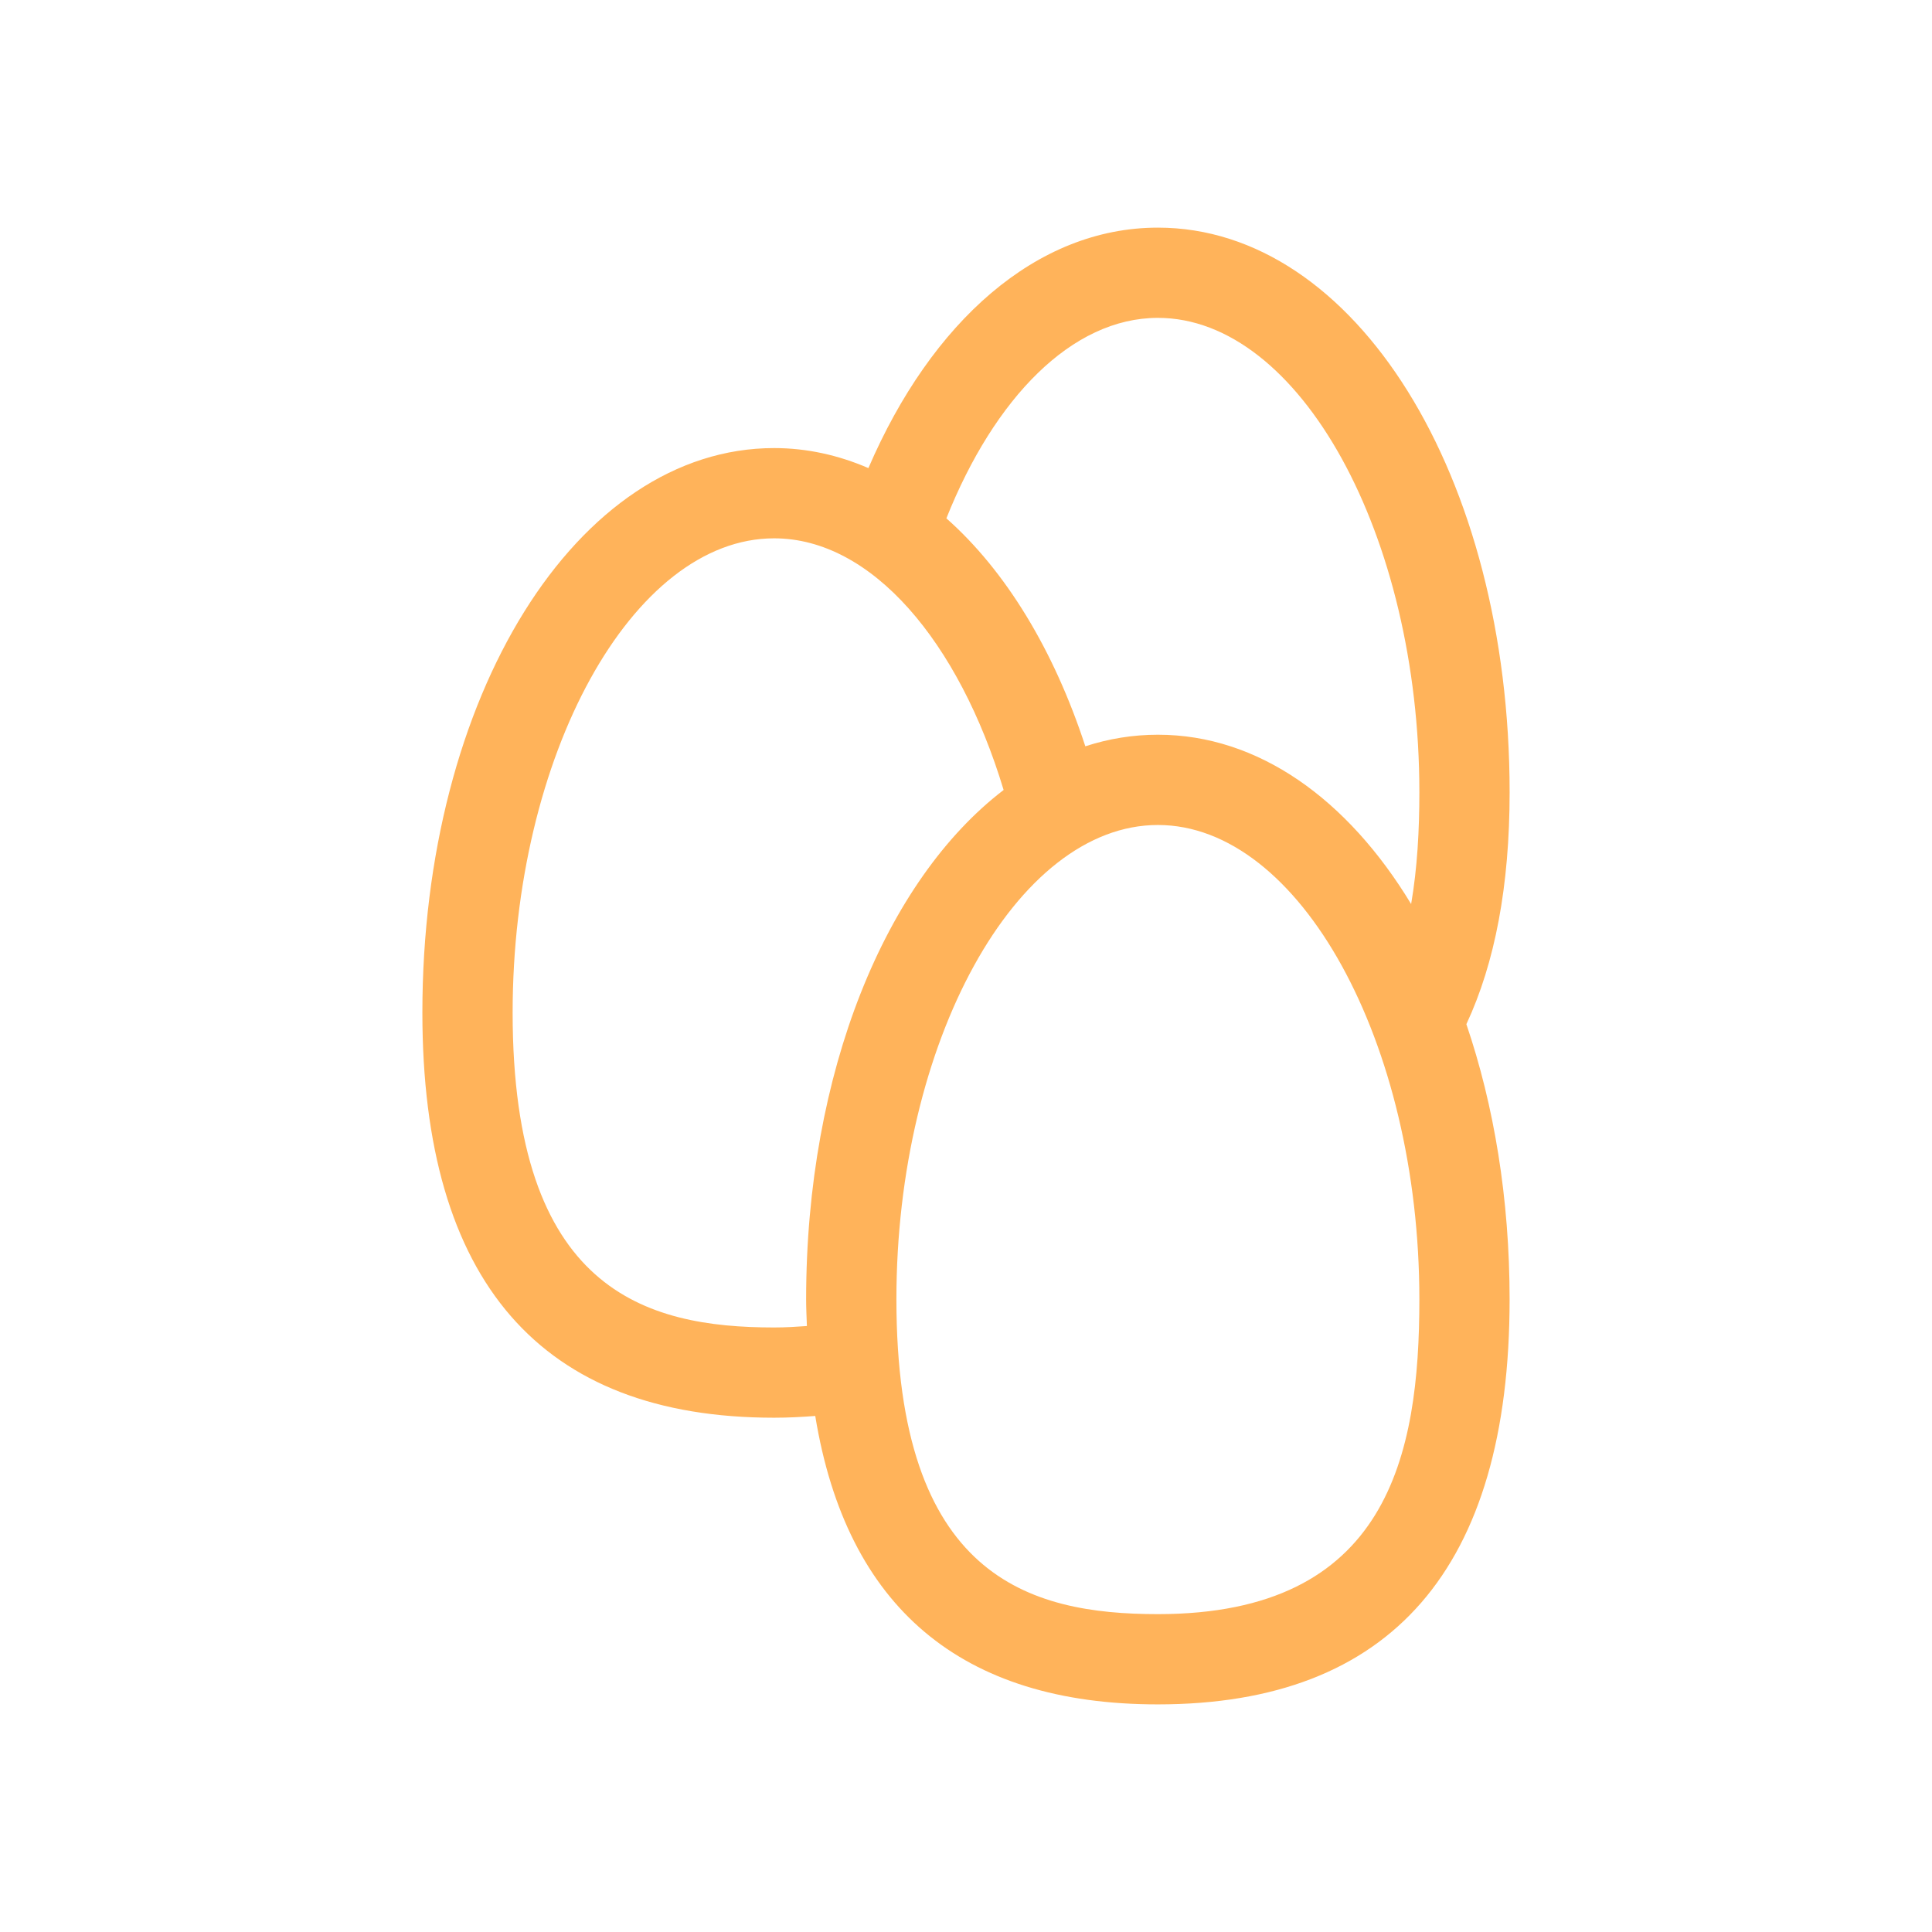 <?xml version="1.0" encoding="iso-8859-1"?>
<!-- Generator: Adobe Illustrator 25.2.1, SVG Export Plug-In . SVG Version: 6.00 Build 0)  -->
<svg version="1.1" id="Capa_1" xmlns="http://www.w3.org/2000/svg" xmlns:xlink="http://www.w3.org/1999/xlink" x="0px" y="0px"
	 width="85.627px" height="85.627px" viewBox="0 0 85.627 85.627" enable-background="new 0 0 85.627 85.627" xml:space="preserve">
<path fill="#FFB35A" d="M66.907,35.111c0-14.031-6.848-25.022-15.589-25.022c-5.383,0-10.04,4.178-12.83,10.657
	c-1.326-0.572-2.725-0.887-4.179-0.887c-8.741,0-15.589,10.991-15.589,25.022c0,11.913,5.245,17.953,15.589,17.953
	c0.63,0,1.232-0.033,1.823-0.078c1.388,8.477,6.469,12.783,15.185,12.783c10.344,0,15.589-6.04,15.589-17.953
	c0-4.457-0.693-8.605-1.916-12.193C66.258,42.678,66.907,39.258,66.907,35.111z M51.318,14.088c6.282,0,11.589,9.627,11.589,21.022
	c0,1.68-0.091,3.365-0.365,4.958c-2.815-4.651-6.773-7.505-11.224-7.505c-1.106,0-2.181,0.177-3.216,0.513
	c-1.396-4.271-3.531-7.779-6.158-10.103C44.069,17.644,47.508,14.088,51.318,14.088z M34.309,58.834
	c-5.73,0-11.589-1.658-11.589-13.953c0-11.396,5.307-21.022,11.589-21.022c4.329,0,8.187,4.58,10.172,11.153
	c-5.225,3.998-8.753,12.503-8.753,22.575c0,0.407,0.021,0.79,0.034,1.183C35.294,58.804,34.821,58.834,34.309,58.834z
	 M51.318,71.539c-5.731,0-11.589-1.658-11.589-13.953c0-11.396,5.307-21.022,11.589-21.022s11.589,9.627,11.589,21.022
	C62.907,64.485,61.53,71.539,51.318,71.539z"/>
</svg>
